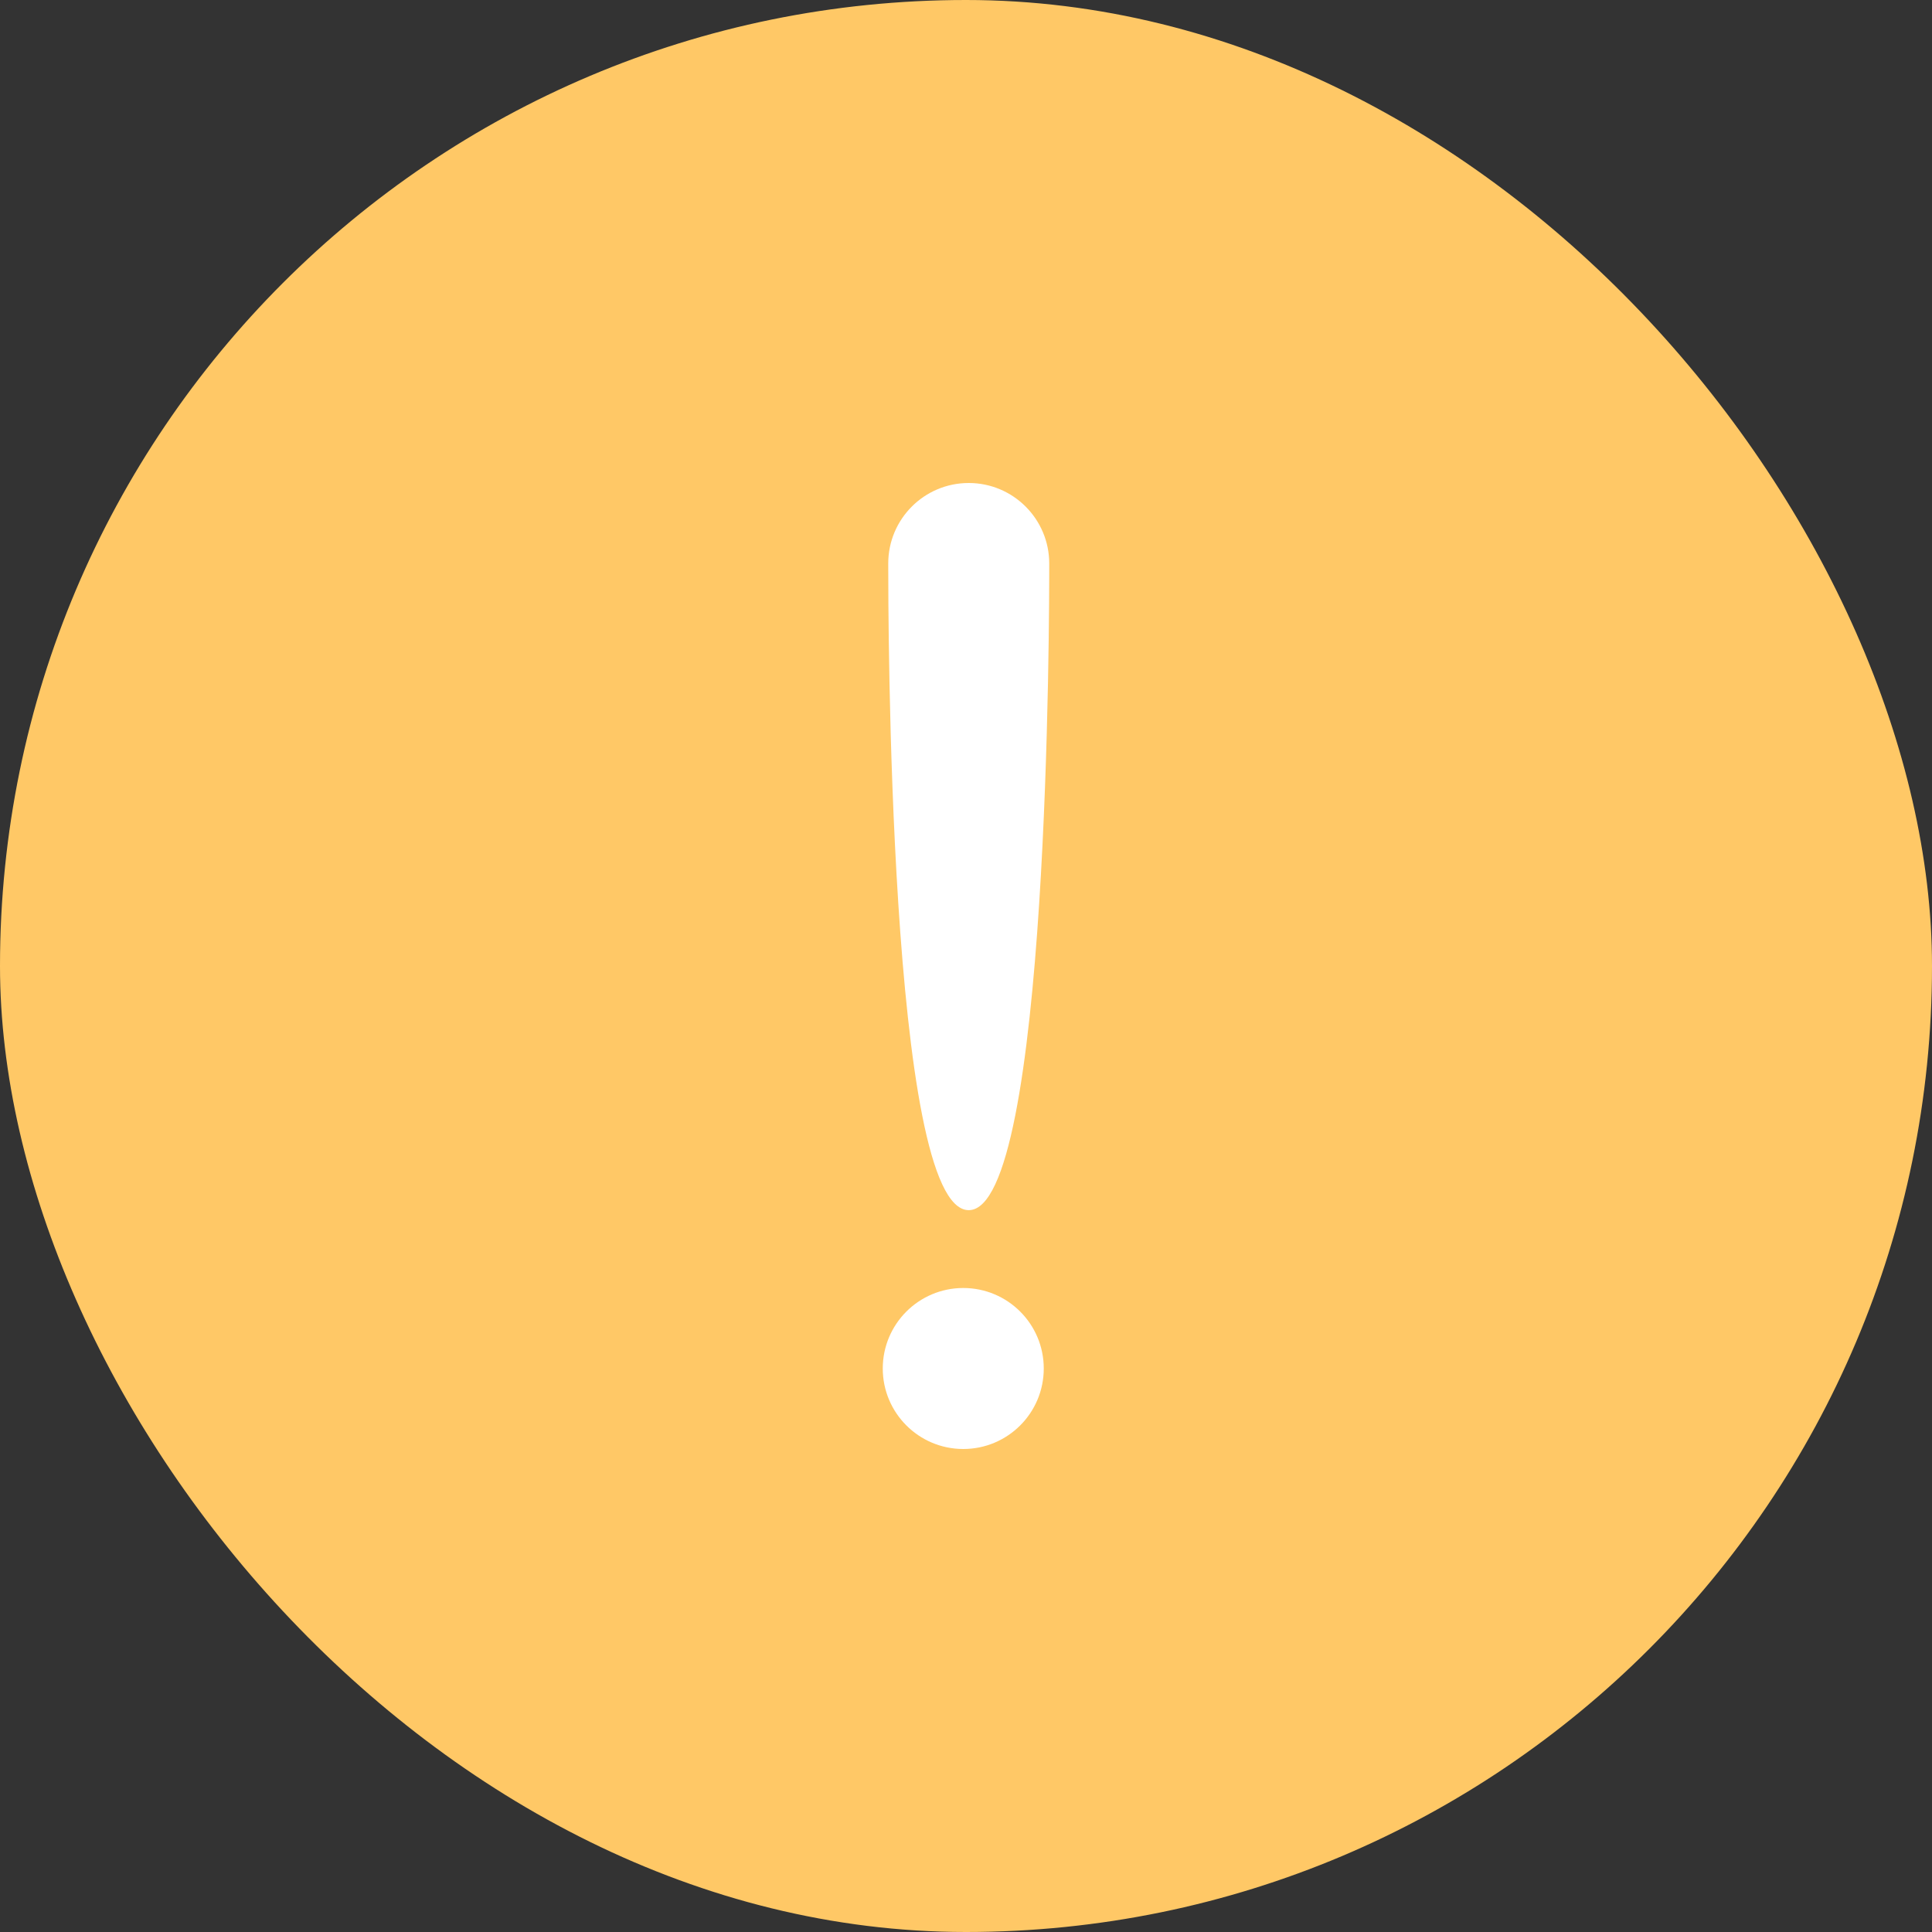 <svg width="24" height="24" viewBox="0 0 24 24" fill="none" xmlns="http://www.w3.org/2000/svg">
<rect x="0" y="0" width="24" height="24" fill="#333333" stroke="none"/>
<rect width="24" height="24" rx="12" fill="#FFC866"/>
<path fill-rule="evenodd" clip-rule="evenodd" d="M12.034 15.033C13.034 15.033 13.034 7.552 13.034 7C13.034 6.448 12.586 6 12.034 6C11.481 6 11.034 6.448 11.034 7C11.034 7.552 11.034 15.033 12.034 15.033ZM11.966 18C12.519 18 12.966 17.552 12.966 17C12.966 16.448 12.519 16 11.966 16C11.414 16 10.966 16.448 10.966 17C10.966 17.552 11.414 18 11.966 18Z" fill="white"/>
</svg>
